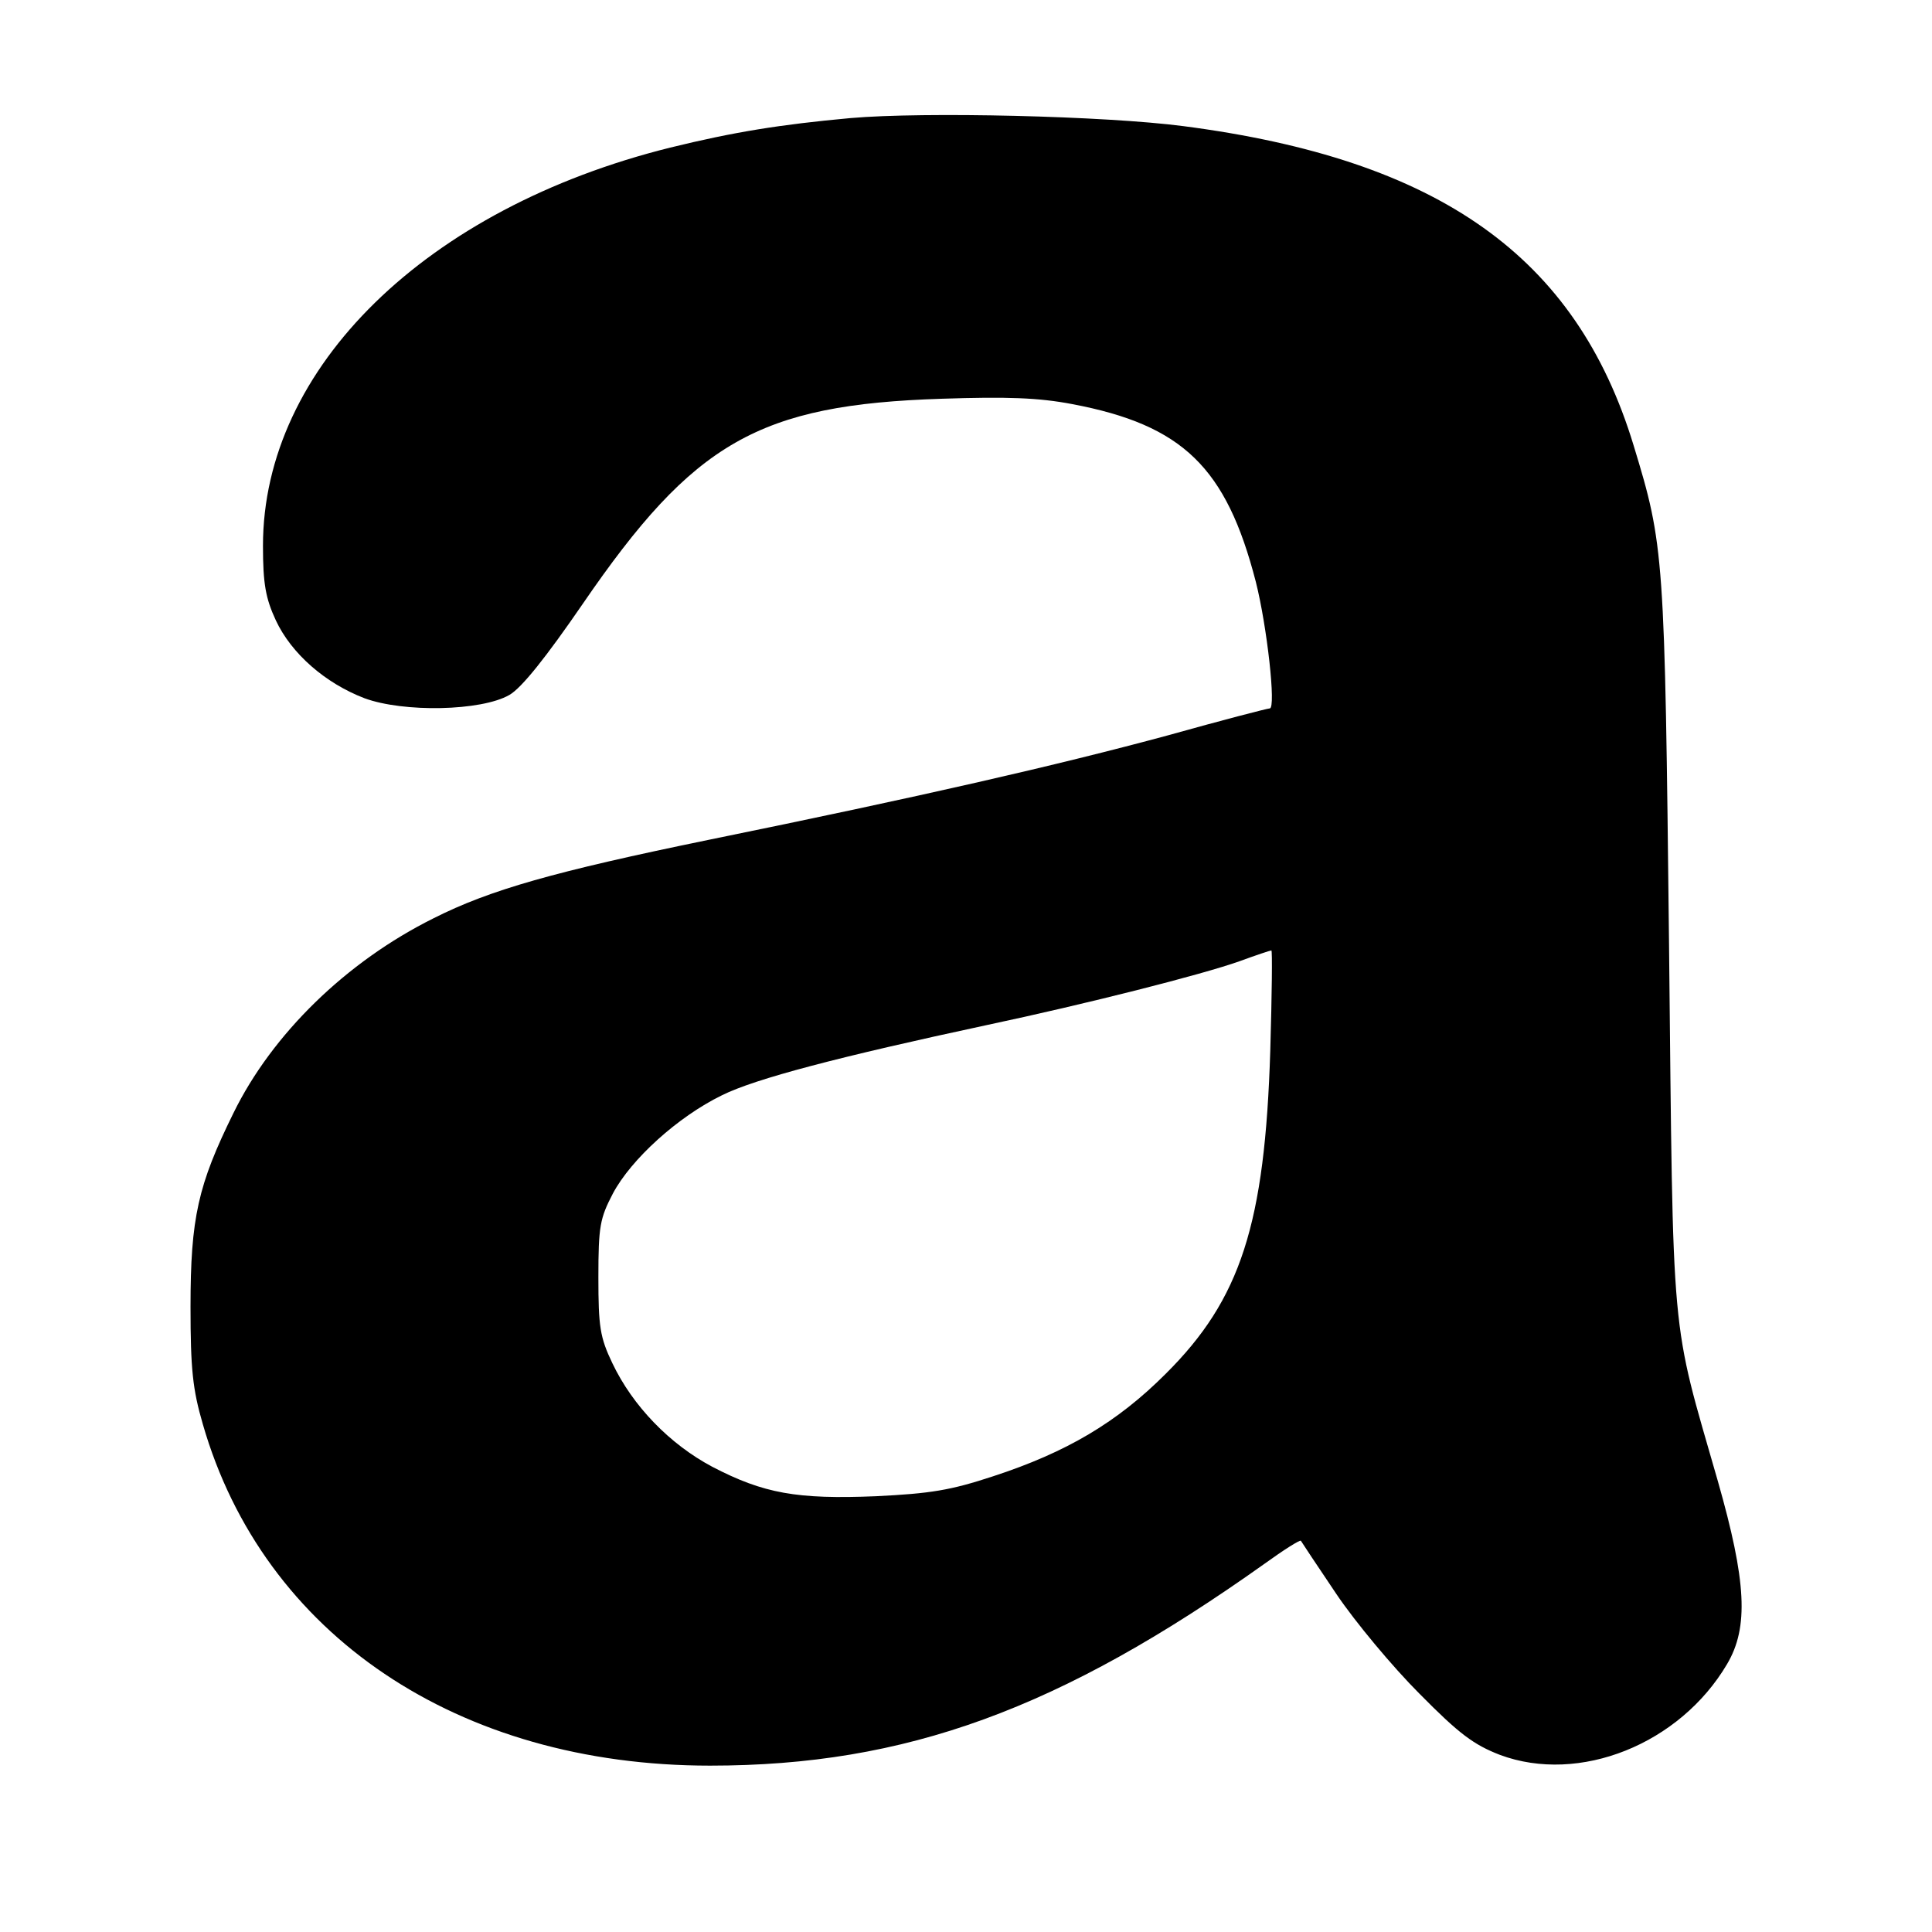 <?xml version="1.0" standalone="no"?>
<!DOCTYPE svg PUBLIC "-//W3C//DTD SVG 20010904//EN"
 "http://www.w3.org/TR/2001/REC-SVG-20010904/DTD/svg10.dtd">
<svg version="1.0" xmlns="http://www.w3.org/2000/svg"
 width="360pt" height="360pt" viewBox="0 0 360 360"
 preserveAspectRatio="xMidYMid meet">
<g transform="translate(0,360) scale(0.1,-0.1)"
fill="#000000" stroke="none">
<path d="M1585 3380 c-131 -12 -218 -26 -336 -55 -455 -113 -759 -410 -759
-742 0 -71 5 -98 24 -139 29 -62 92 -117 165 -145 73 -27 218 -24 270 6 23 13
69 71 137 170 207 302 328 371 669 382 122 4 180 2 243 -10 206 -39 287 -118
342 -331 21 -83 38 -236 26 -236 -4 0 -89 -22 -189 -50 -207 -56 -460 -114
-857 -195 -287 -59 -407 -93 -512 -146 -163 -81 -301 -216 -373 -363 -66 -134
-80 -195 -80 -361 0 -116 4 -154 23 -219 113 -392 475 -636 945 -636 365 0
652 105 1033 376 36 26 66 45 68 43 1 -2 31 -47 66 -99 35 -52 105 -136 155
-186 74 -75 101 -95 150 -114 148 -55 335 20 423 169 41 69 36 155 -17 341
-89 310 -83 243 -91 1000 -8 728 -9 743 -66 930 -107 352 -362 533 -839 595
-146 19 -483 27 -620 15z m782 -1737 c-10 -324 -55 -464 -195 -603 -90 -90
-184 -146 -322 -191 -79 -26 -116 -32 -218 -37 -147 -6 -209 5 -305 55 -79 42
-148 113 -186 193 -23 48 -26 68 -26 160 0 95 3 110 27 156 34 64 121 143 203
183 62 31 219 72 494 131 184 39 401 94 471 119 30 11 57 20 59 20 2 1 1 -83
-2 -186z"/>
</g>
</svg>
